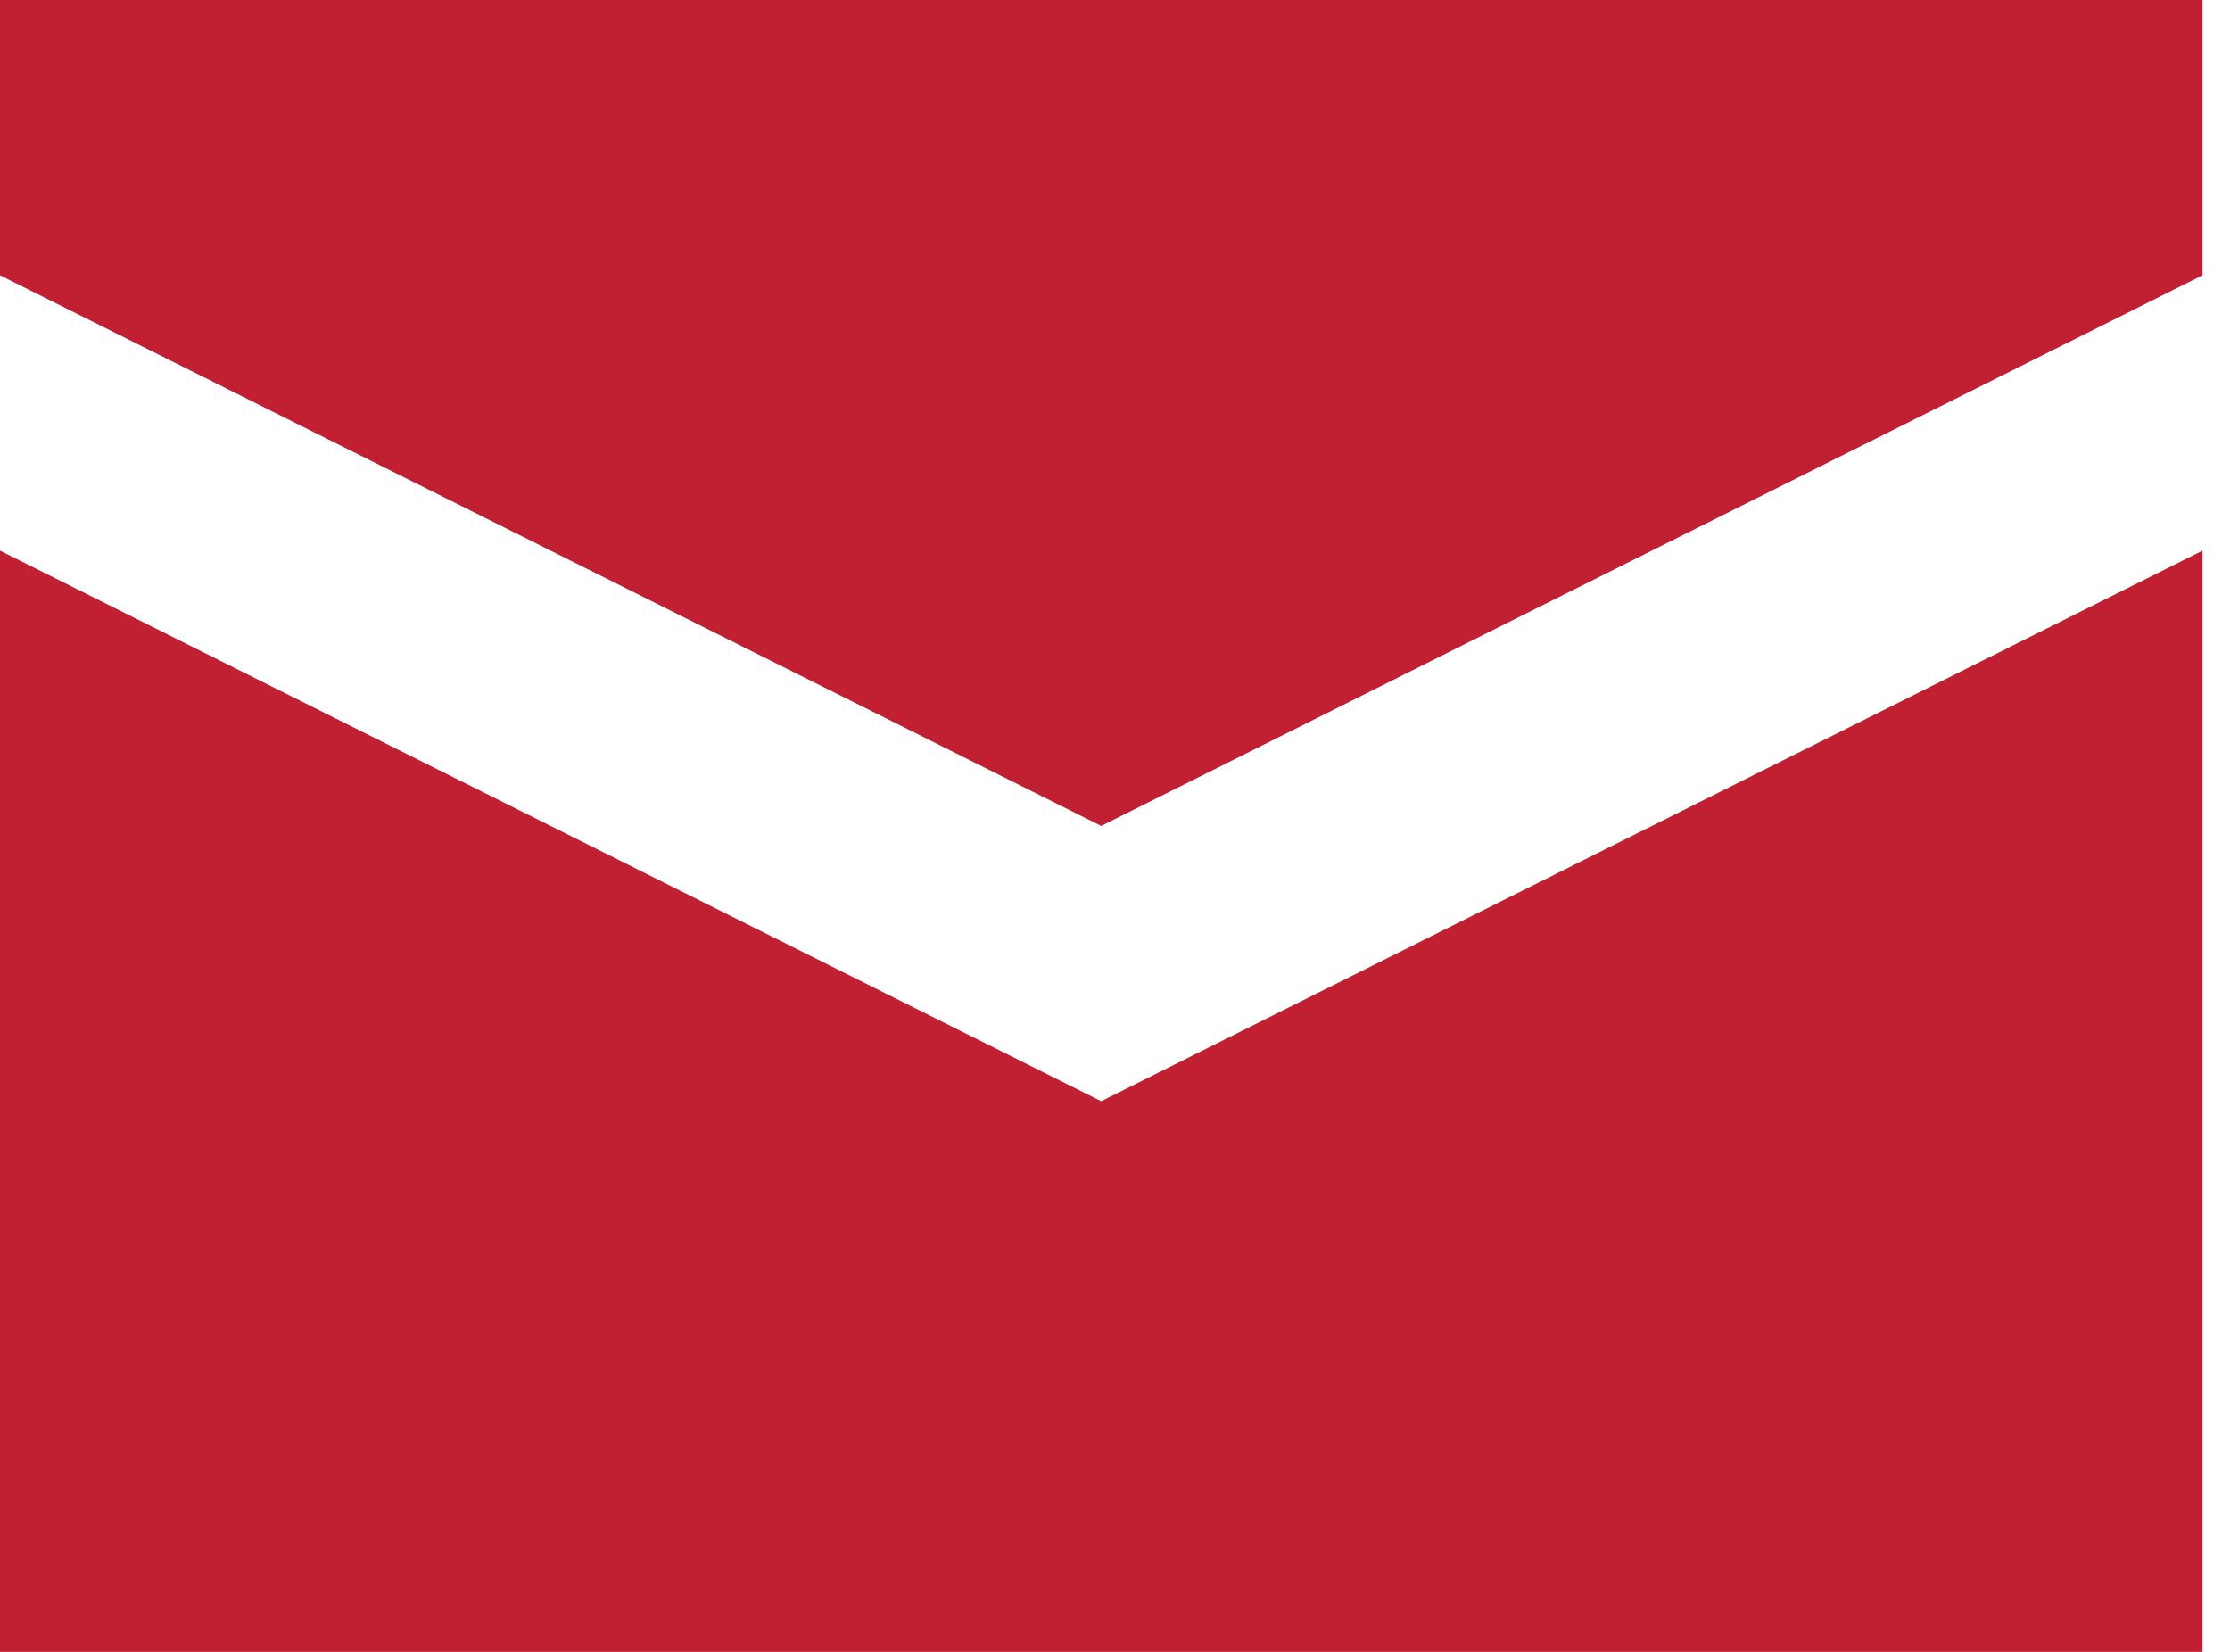 <svg width="27" height="20" viewBox="0 0 27 20" fill="none" xmlns="http://www.w3.org/2000/svg">
<path d="M0 0V3.333L13.333 10L26.667 3.333V0H0ZM0 6.667V20H26.667V6.667L13.333 13.333L0 6.667Z" fill="#C02031"/>
</svg>

